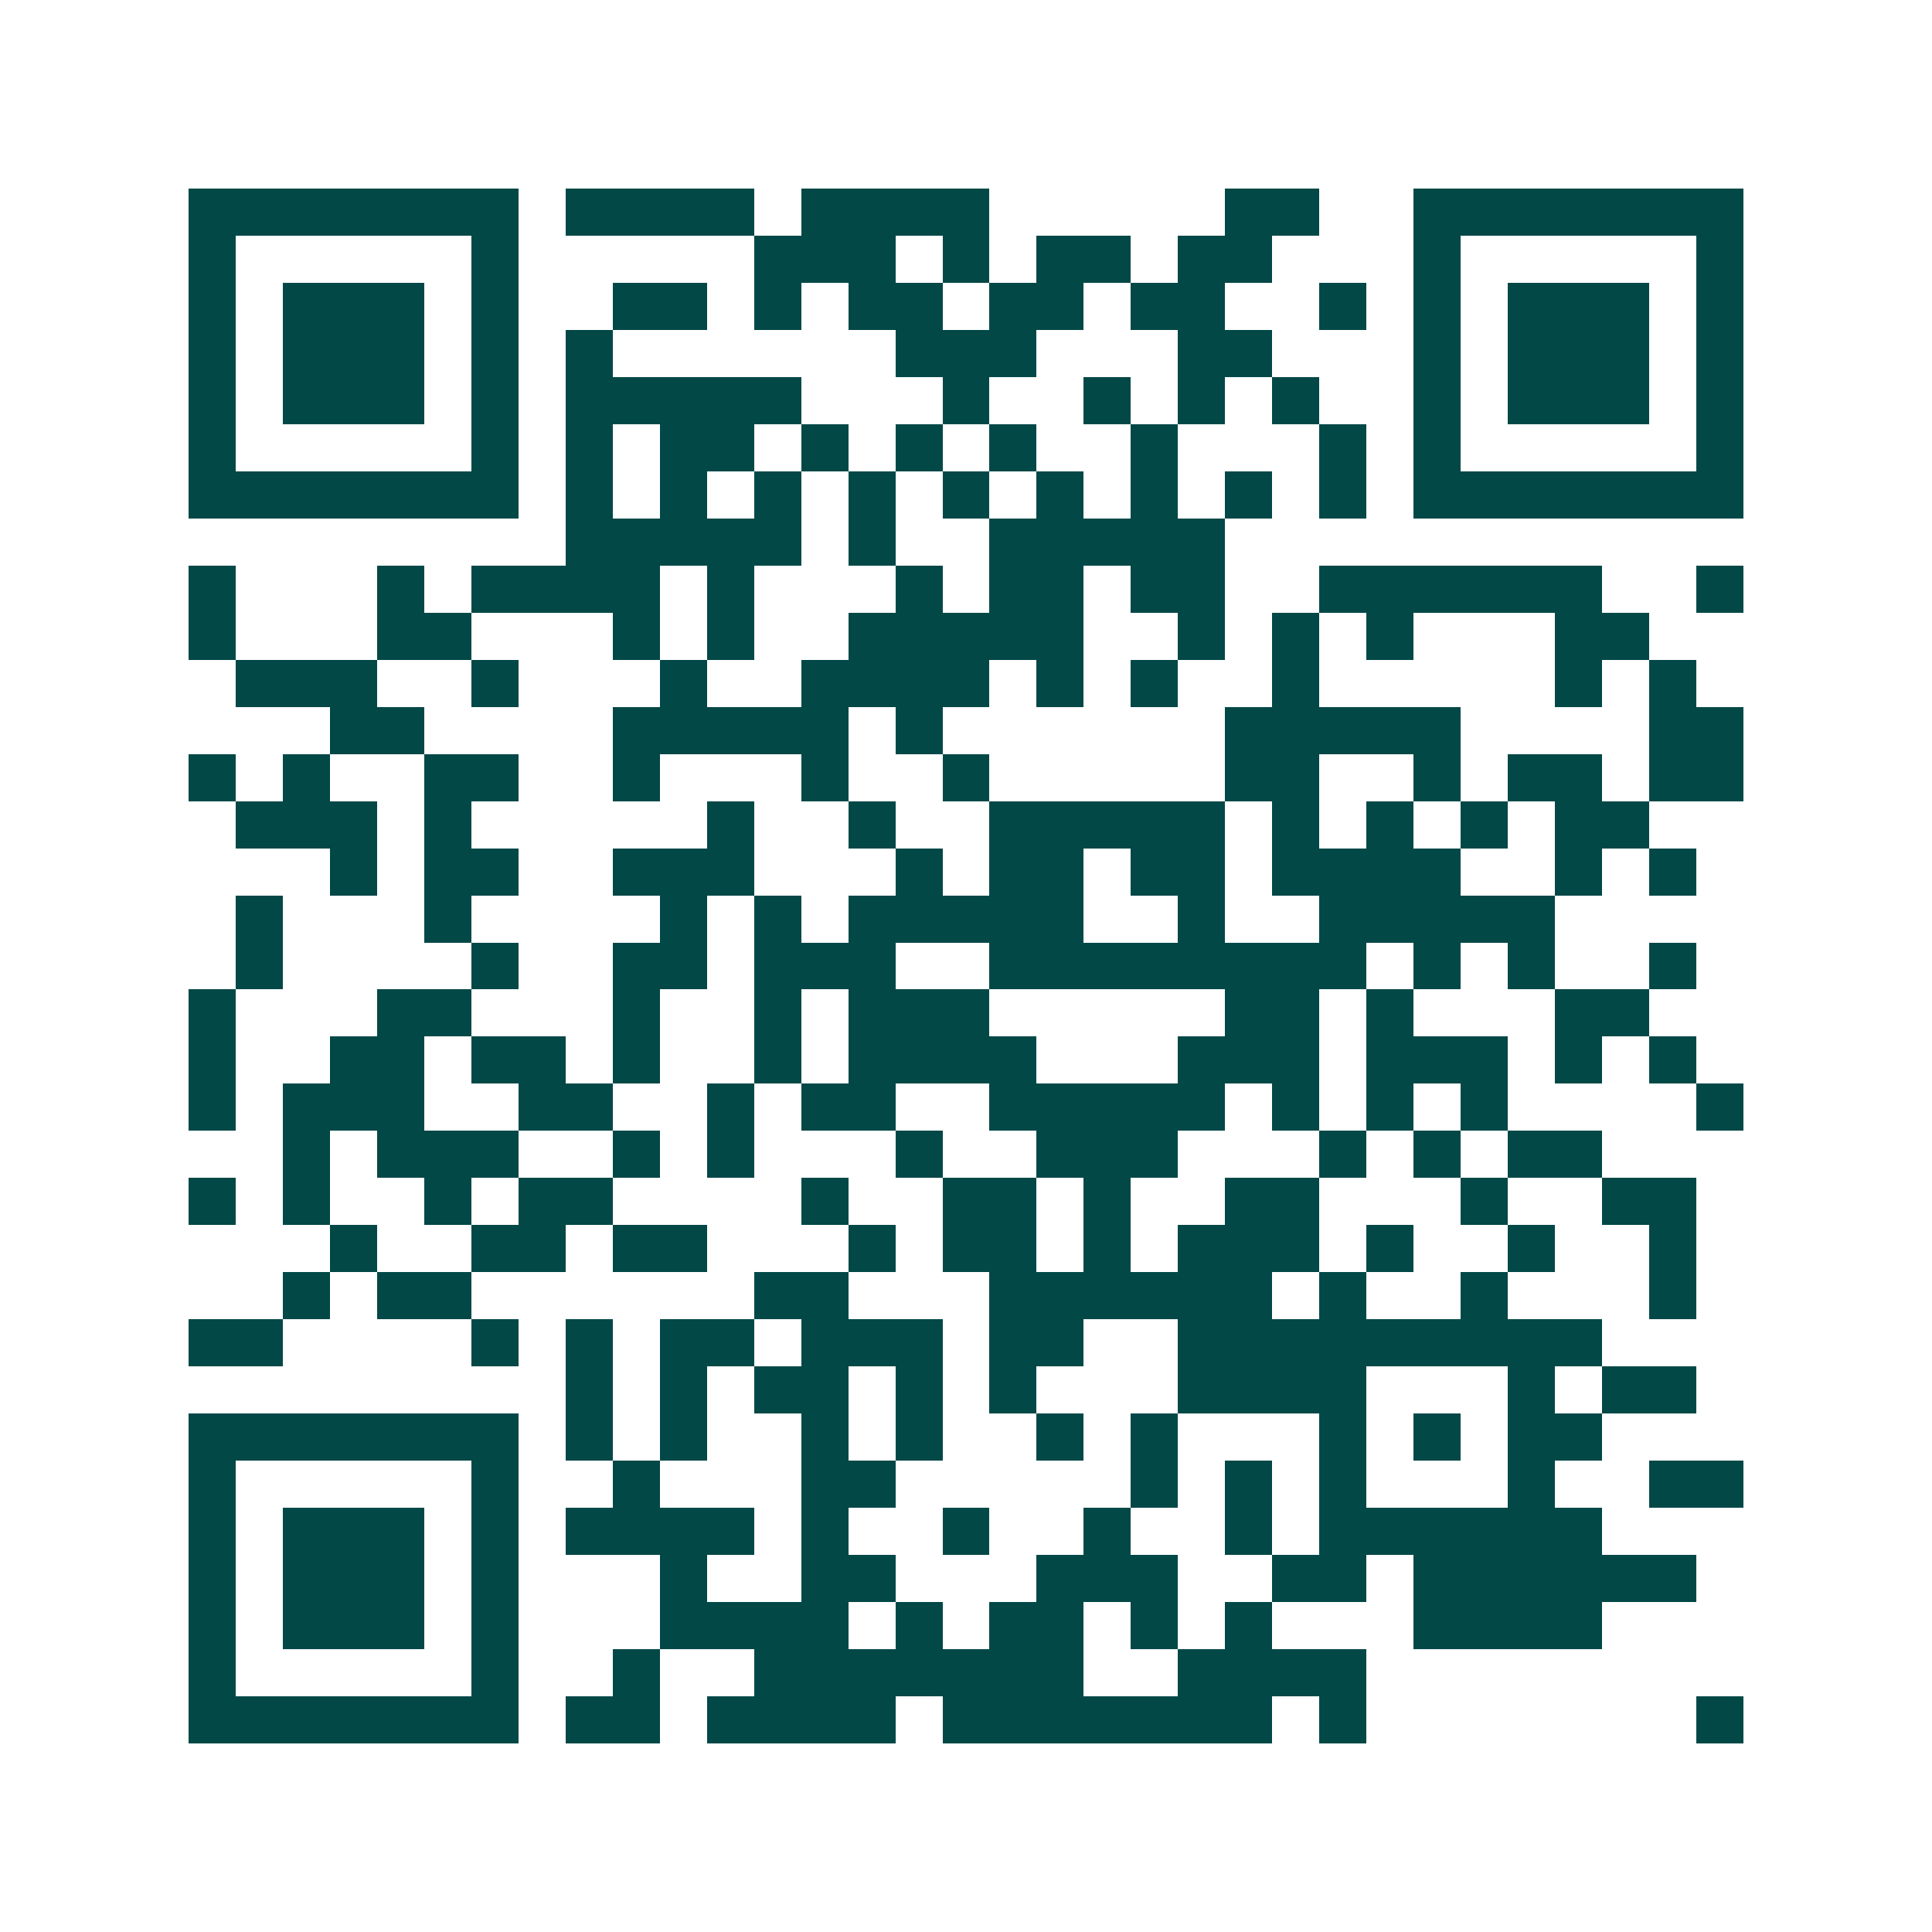 <svg xmlns="http://www.w3.org/2000/svg" width="200" height="200" viewBox="0 0 41 41" shape-rendering="crispEdges"><path fill="#ffffff" d="M0 0h41v41H0z"/><path stroke="#014847" d="M4 4.5h7m1 0h4m1 0h4m5 0h2m2 0h7M4 5.5h1m5 0h1m5 0h3m1 0h1m1 0h2m1 0h2m3 0h1m5 0h1M4 6.5h1m1 0h3m1 0h1m2 0h2m1 0h1m1 0h2m1 0h2m1 0h2m2 0h1m1 0h1m1 0h3m1 0h1M4 7.5h1m1 0h3m1 0h1m1 0h1m6 0h3m3 0h2m3 0h1m1 0h3m1 0h1M4 8.5h1m1 0h3m1 0h1m1 0h5m3 0h1m2 0h1m1 0h1m1 0h1m2 0h1m1 0h3m1 0h1M4 9.5h1m5 0h1m1 0h1m1 0h2m1 0h1m1 0h1m1 0h1m2 0h1m3 0h1m1 0h1m5 0h1M4 10.5h7m1 0h1m1 0h1m1 0h1m1 0h1m1 0h1m1 0h1m1 0h1m1 0h1m1 0h1m1 0h7M12 11.5h5m1 0h1m2 0h5M4 12.5h1m3 0h1m1 0h4m1 0h1m3 0h1m1 0h2m1 0h2m2 0h6m2 0h1M4 13.5h1m3 0h2m3 0h1m1 0h1m2 0h5m2 0h1m1 0h1m1 0h1m3 0h2M5 14.5h3m2 0h1m3 0h1m2 0h4m1 0h1m1 0h1m2 0h1m5 0h1m1 0h1M7 15.5h2m4 0h5m1 0h1m6 0h5m4 0h2M4 16.5h1m1 0h1m2 0h2m2 0h1m3 0h1m2 0h1m5 0h2m2 0h1m1 0h2m1 0h2M5 17.5h3m1 0h1m5 0h1m2 0h1m2 0h5m1 0h1m1 0h1m1 0h1m1 0h2M7 18.5h1m1 0h2m2 0h3m3 0h1m1 0h2m1 0h2m1 0h4m2 0h1m1 0h1M5 19.5h1m3 0h1m4 0h1m1 0h1m1 0h5m2 0h1m2 0h5M5 20.5h1m4 0h1m2 0h2m1 0h3m2 0h8m1 0h1m1 0h1m2 0h1M4 21.5h1m3 0h2m3 0h1m2 0h1m1 0h3m5 0h2m1 0h1m3 0h2M4 22.5h1m2 0h2m1 0h2m1 0h1m2 0h1m1 0h4m3 0h3m1 0h3m1 0h1m1 0h1M4 23.5h1m1 0h3m2 0h2m2 0h1m1 0h2m2 0h5m1 0h1m1 0h1m1 0h1m4 0h1M6 24.5h1m1 0h3m2 0h1m1 0h1m3 0h1m2 0h3m3 0h1m1 0h1m1 0h2M4 25.5h1m1 0h1m2 0h1m1 0h2m4 0h1m2 0h2m1 0h1m2 0h2m3 0h1m2 0h2M7 26.5h1m2 0h2m1 0h2m3 0h1m1 0h2m1 0h1m1 0h3m1 0h1m2 0h1m2 0h1M6 27.5h1m1 0h2m6 0h2m3 0h6m1 0h1m2 0h1m3 0h1M4 28.5h2m4 0h1m1 0h1m1 0h2m1 0h3m1 0h2m2 0h9M12 29.5h1m1 0h1m1 0h2m1 0h1m1 0h1m3 0h4m3 0h1m1 0h2M4 30.5h7m1 0h1m1 0h1m2 0h1m1 0h1m2 0h1m1 0h1m3 0h1m1 0h1m1 0h2M4 31.5h1m5 0h1m2 0h1m3 0h2m5 0h1m1 0h1m1 0h1m3 0h1m2 0h2M4 32.5h1m1 0h3m1 0h1m1 0h4m1 0h1m2 0h1m2 0h1m2 0h1m1 0h6M4 33.5h1m1 0h3m1 0h1m3 0h1m2 0h2m3 0h3m2 0h2m1 0h6M4 34.5h1m1 0h3m1 0h1m3 0h4m1 0h1m1 0h2m1 0h1m1 0h1m3 0h4M4 35.5h1m5 0h1m2 0h1m2 0h7m2 0h4M4 36.5h7m1 0h2m1 0h4m1 0h7m1 0h1m7 0h1"/></svg>
